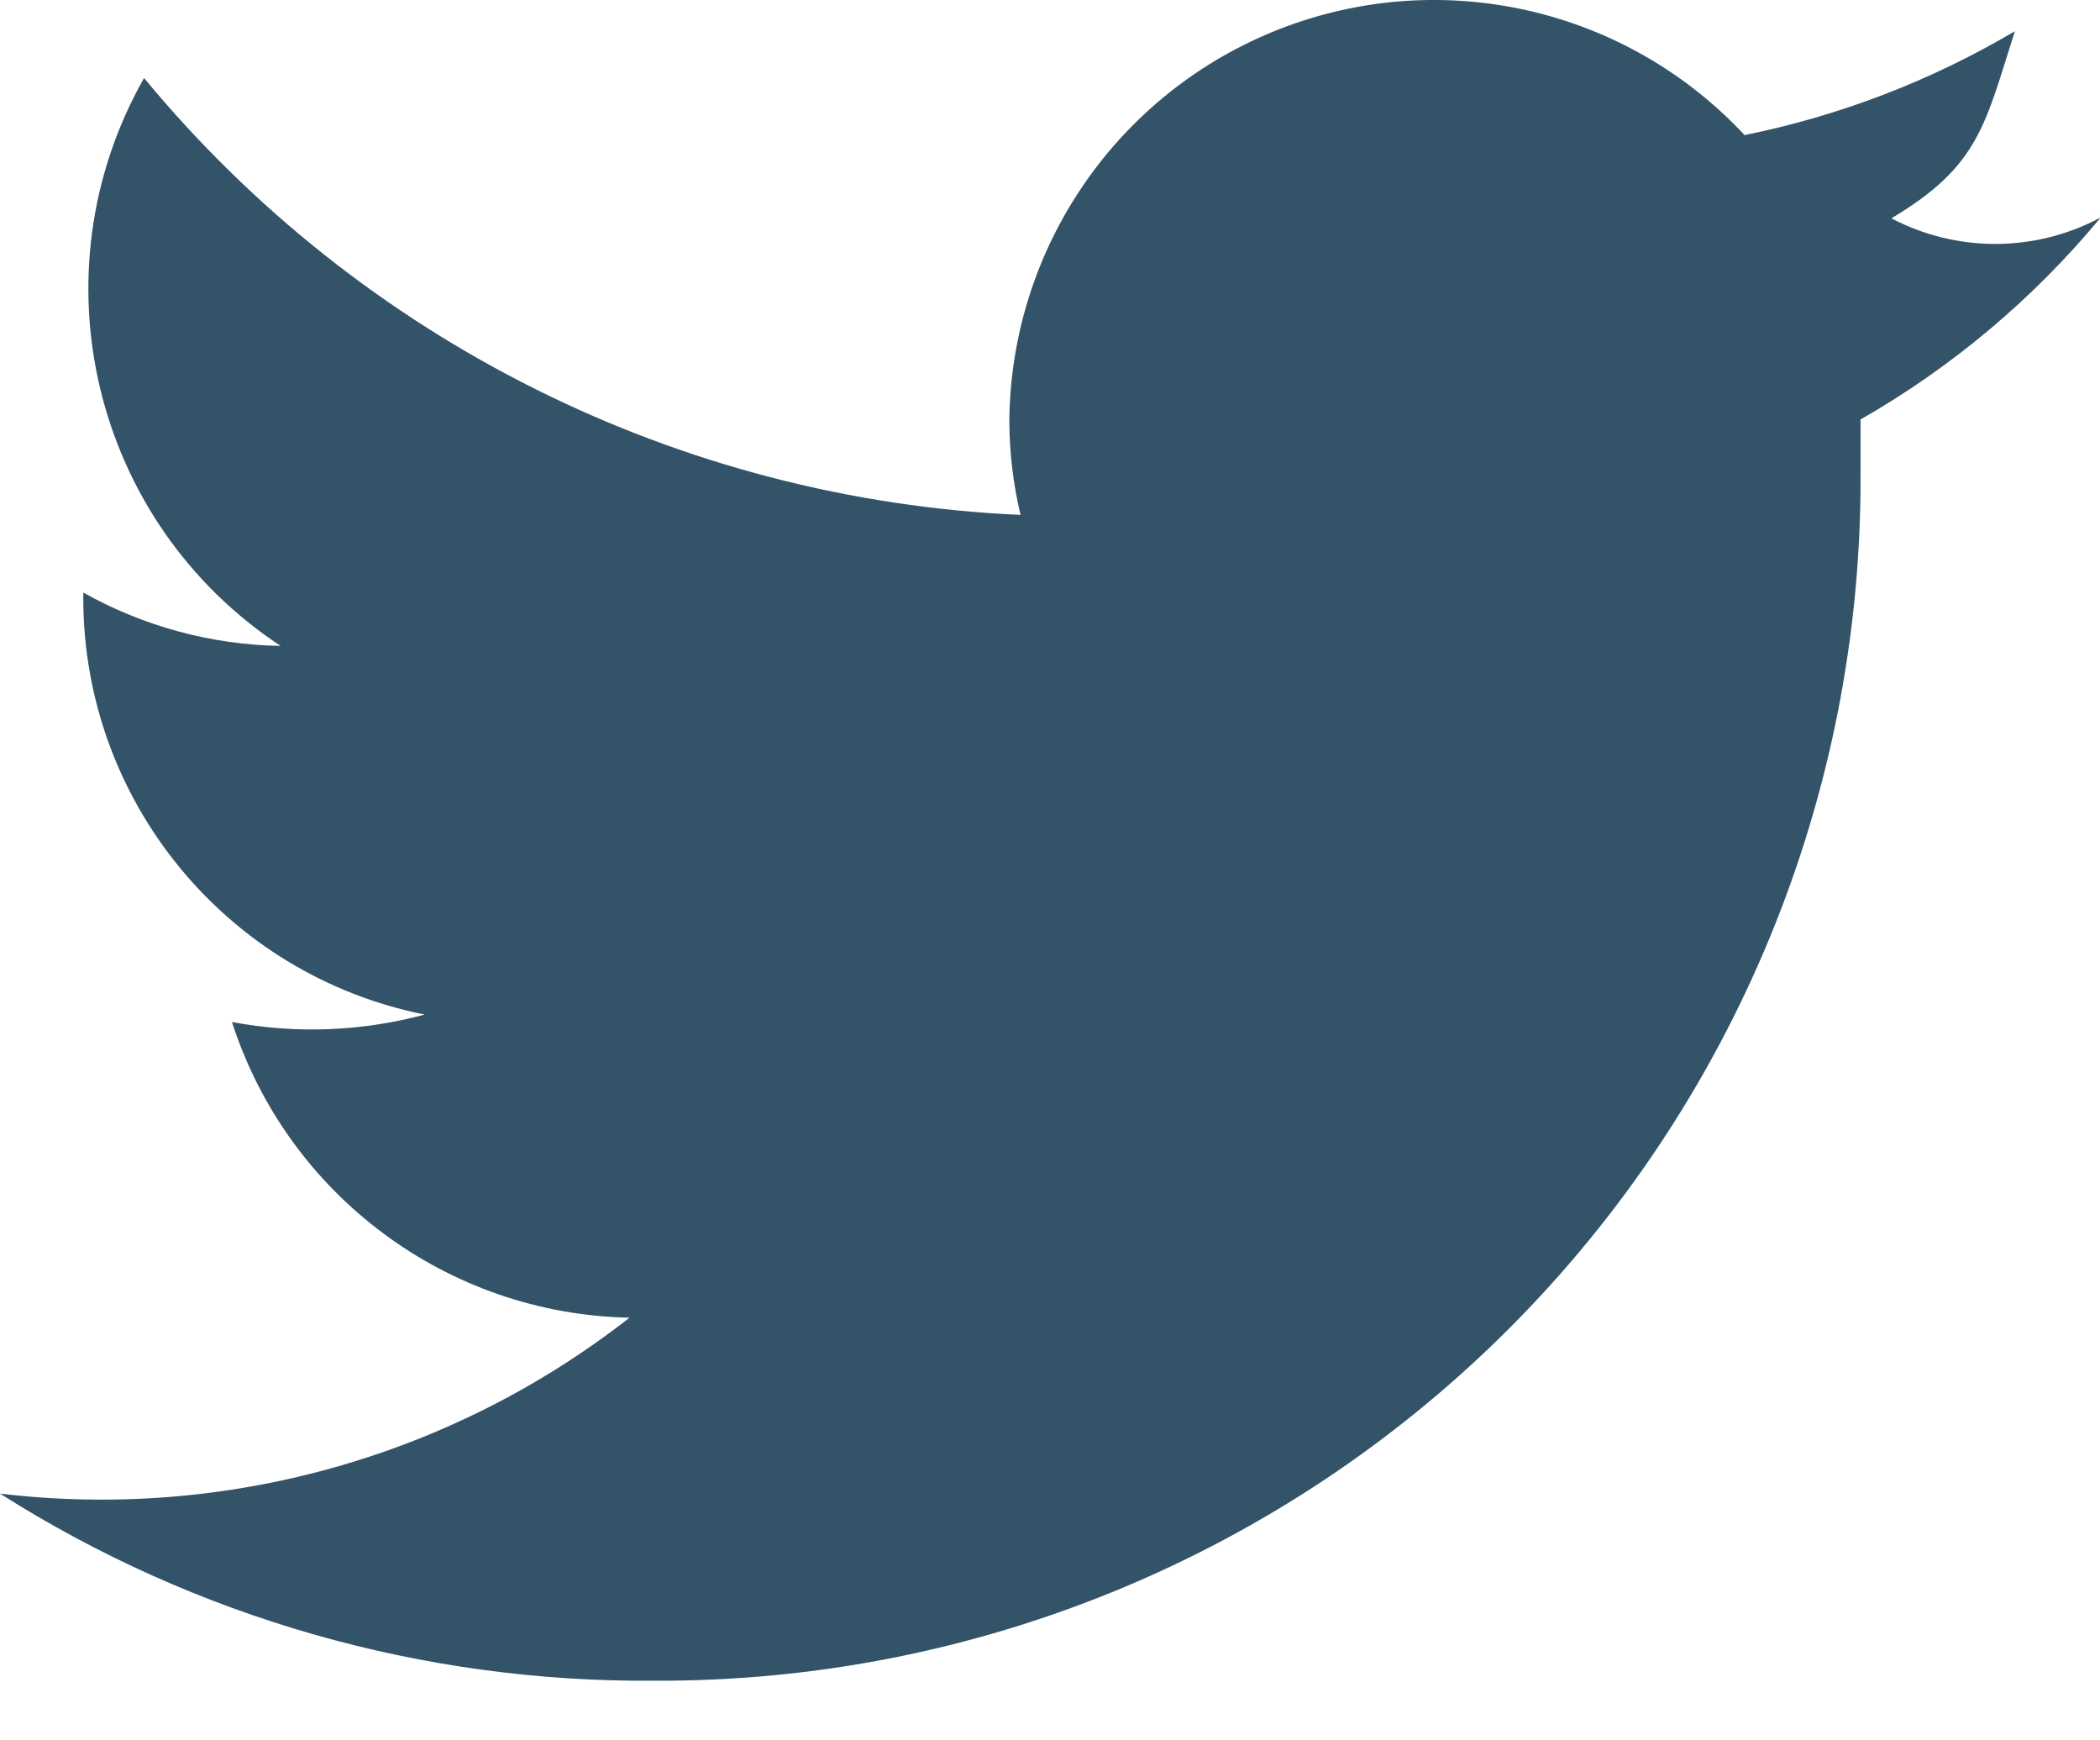 <svg xmlns="http://www.w3.org/2000/svg" width="35" height="29" viewBox="0 0 35 29"><path fill="#002943" d="M34.984,3.638 C33.901,4.207 32.607,4.207 31.523,3.638 C32.989,2.765 33.082,2.079 33.581,0.52 C32.187,1.345 30.664,1.93 29.076,2.251 C27.1,0.132 24.032,-0.569 21.332,0.482 C18.632,1.534 16.845,4.124 16.822,7.021 C16.825,7.546 16.887,8.07 17.009,8.58 C11.329,8.327 6.022,5.682 2.401,1.3 C0.551,4.562 1.546,8.699 4.677,10.763 C3.524,10.744 2.394,10.438 1.388,9.874 L1.388,9.968 C1.389,13.341 3.77,16.244 7.078,16.906 C6.03,17.188 4.933,17.231 3.866,17.03 C4.797,19.918 7.459,21.897 10.492,21.957 C7.519,24.282 3.747,25.335 0,24.888 C3.261,26.957 7.051,28.039 10.913,28.006 C16.249,28.027 21.373,25.916 25.146,22.143 C28.919,18.37 31.03,13.246 31.009,7.91 C31.009,7.598 31.009,7.302 31.009,6.99 C32.529,6.121 33.881,4.986 35,3.638" opacity=".8"/></svg>
